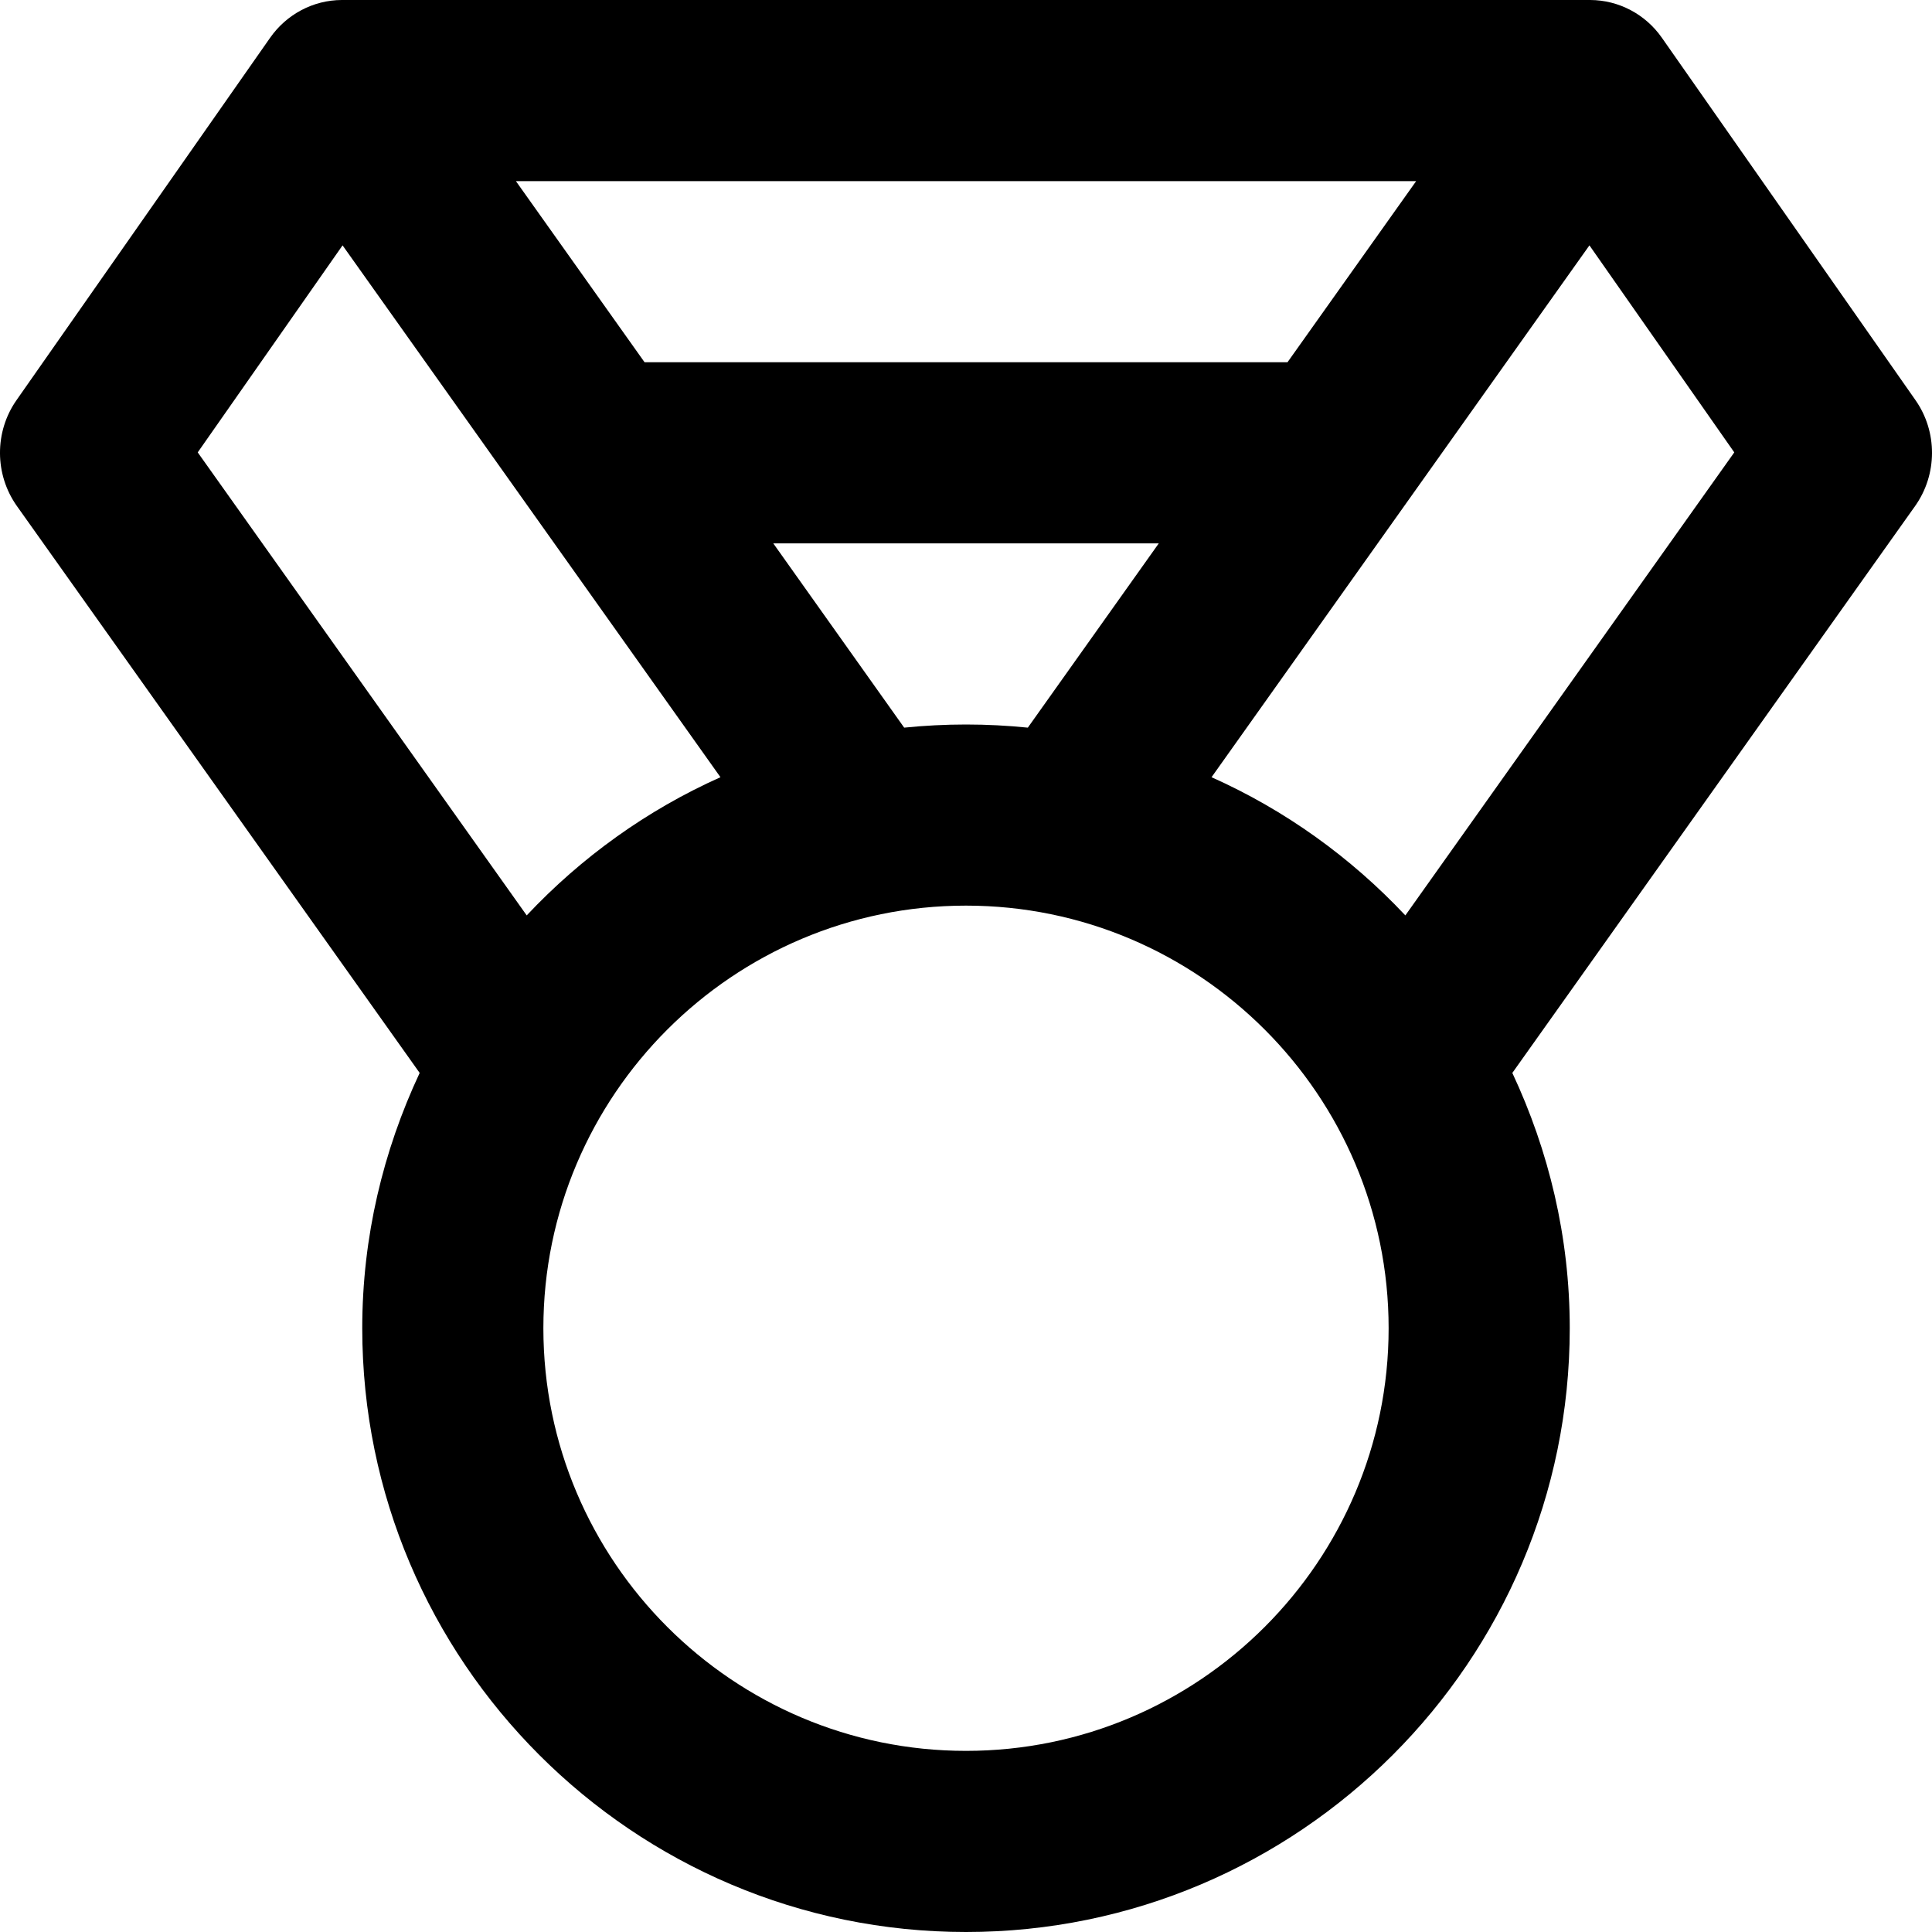 <?xml version="1.0" encoding="iso-8859-1"?>
<!-- Generator: Adobe Illustrator 18.0.0, SVG Export Plug-In . SVG Version: 6.00 Build 0)  -->
<!DOCTYPE svg PUBLIC "-//W3C//DTD SVG 1.1//EN" "http://www.w3.org/Graphics/SVG/1.1/DTD/svg11.dtd">
<svg version="1.1" id="Capa_1" xmlns="http://www.w3.org/2000/svg" xmlns:xlink="http://www.w3.org/1999/xlink" x="0px" y="0px"
	 viewBox="0 0 32 32" style="enable-background:new 0 0 32 32;" xml:space="preserve">
<g id="Medal">
	<g>
		<path style="fill-rule:evenodd;clip-rule:evenodd;" d="M31.726,6.627l-4.199-6C27.254,0.235,26.811,0.002,26.34,0H5.66
			C5.189,0.002,4.747,0.235,4.473,0.627l-4.199,6C-0.094,7.152-0.091,7.859,0.28,8.382l6.671,9.389C6.348,19.058,6,20.487,6,22
			c0,5.514,4.486,10,10,10s10-4.486,10-10c0-1.513-0.348-2.942-0.951-4.229l6.671-9.389C32.091,7.859,32.094,7.152,31.726,6.627z
			 M23.456,3l-2.131,3H10.676L8.545,3H23.456z M19.193,9l-2.169,3.052C16.687,12.018,16.346,12,16,12s-0.687,0.018-1.024,0.052
			L12.808,9H19.193z M8.724,15.162L3.275,7.493l2.399-3.429l6.259,8.809C10.714,13.418,9.627,14.201,8.724,15.162z M16,29
			c-3.86,0-7-3.141-7-7c0-3.859,3.14-7,7-7s7,3.141,7,7C23,25.859,19.86,29,16,29z M23.277,15.162
			c-0.903-0.961-1.99-1.744-3.21-2.289l6.259-8.809l2.399,3.429L23.277,15.162z"/>
	</g>
</g>
<g>
</g>
<g>
</g>
<g>
</g>
<g>
</g>
<g>
</g>
<g>
</g>
<g>
</g>
<g>
</g>
<g>
</g>
<g>
</g>
<g>
</g>
<g>
</g>
<g>
</g>
<g>
</g>
<g>
</g>
</svg>

